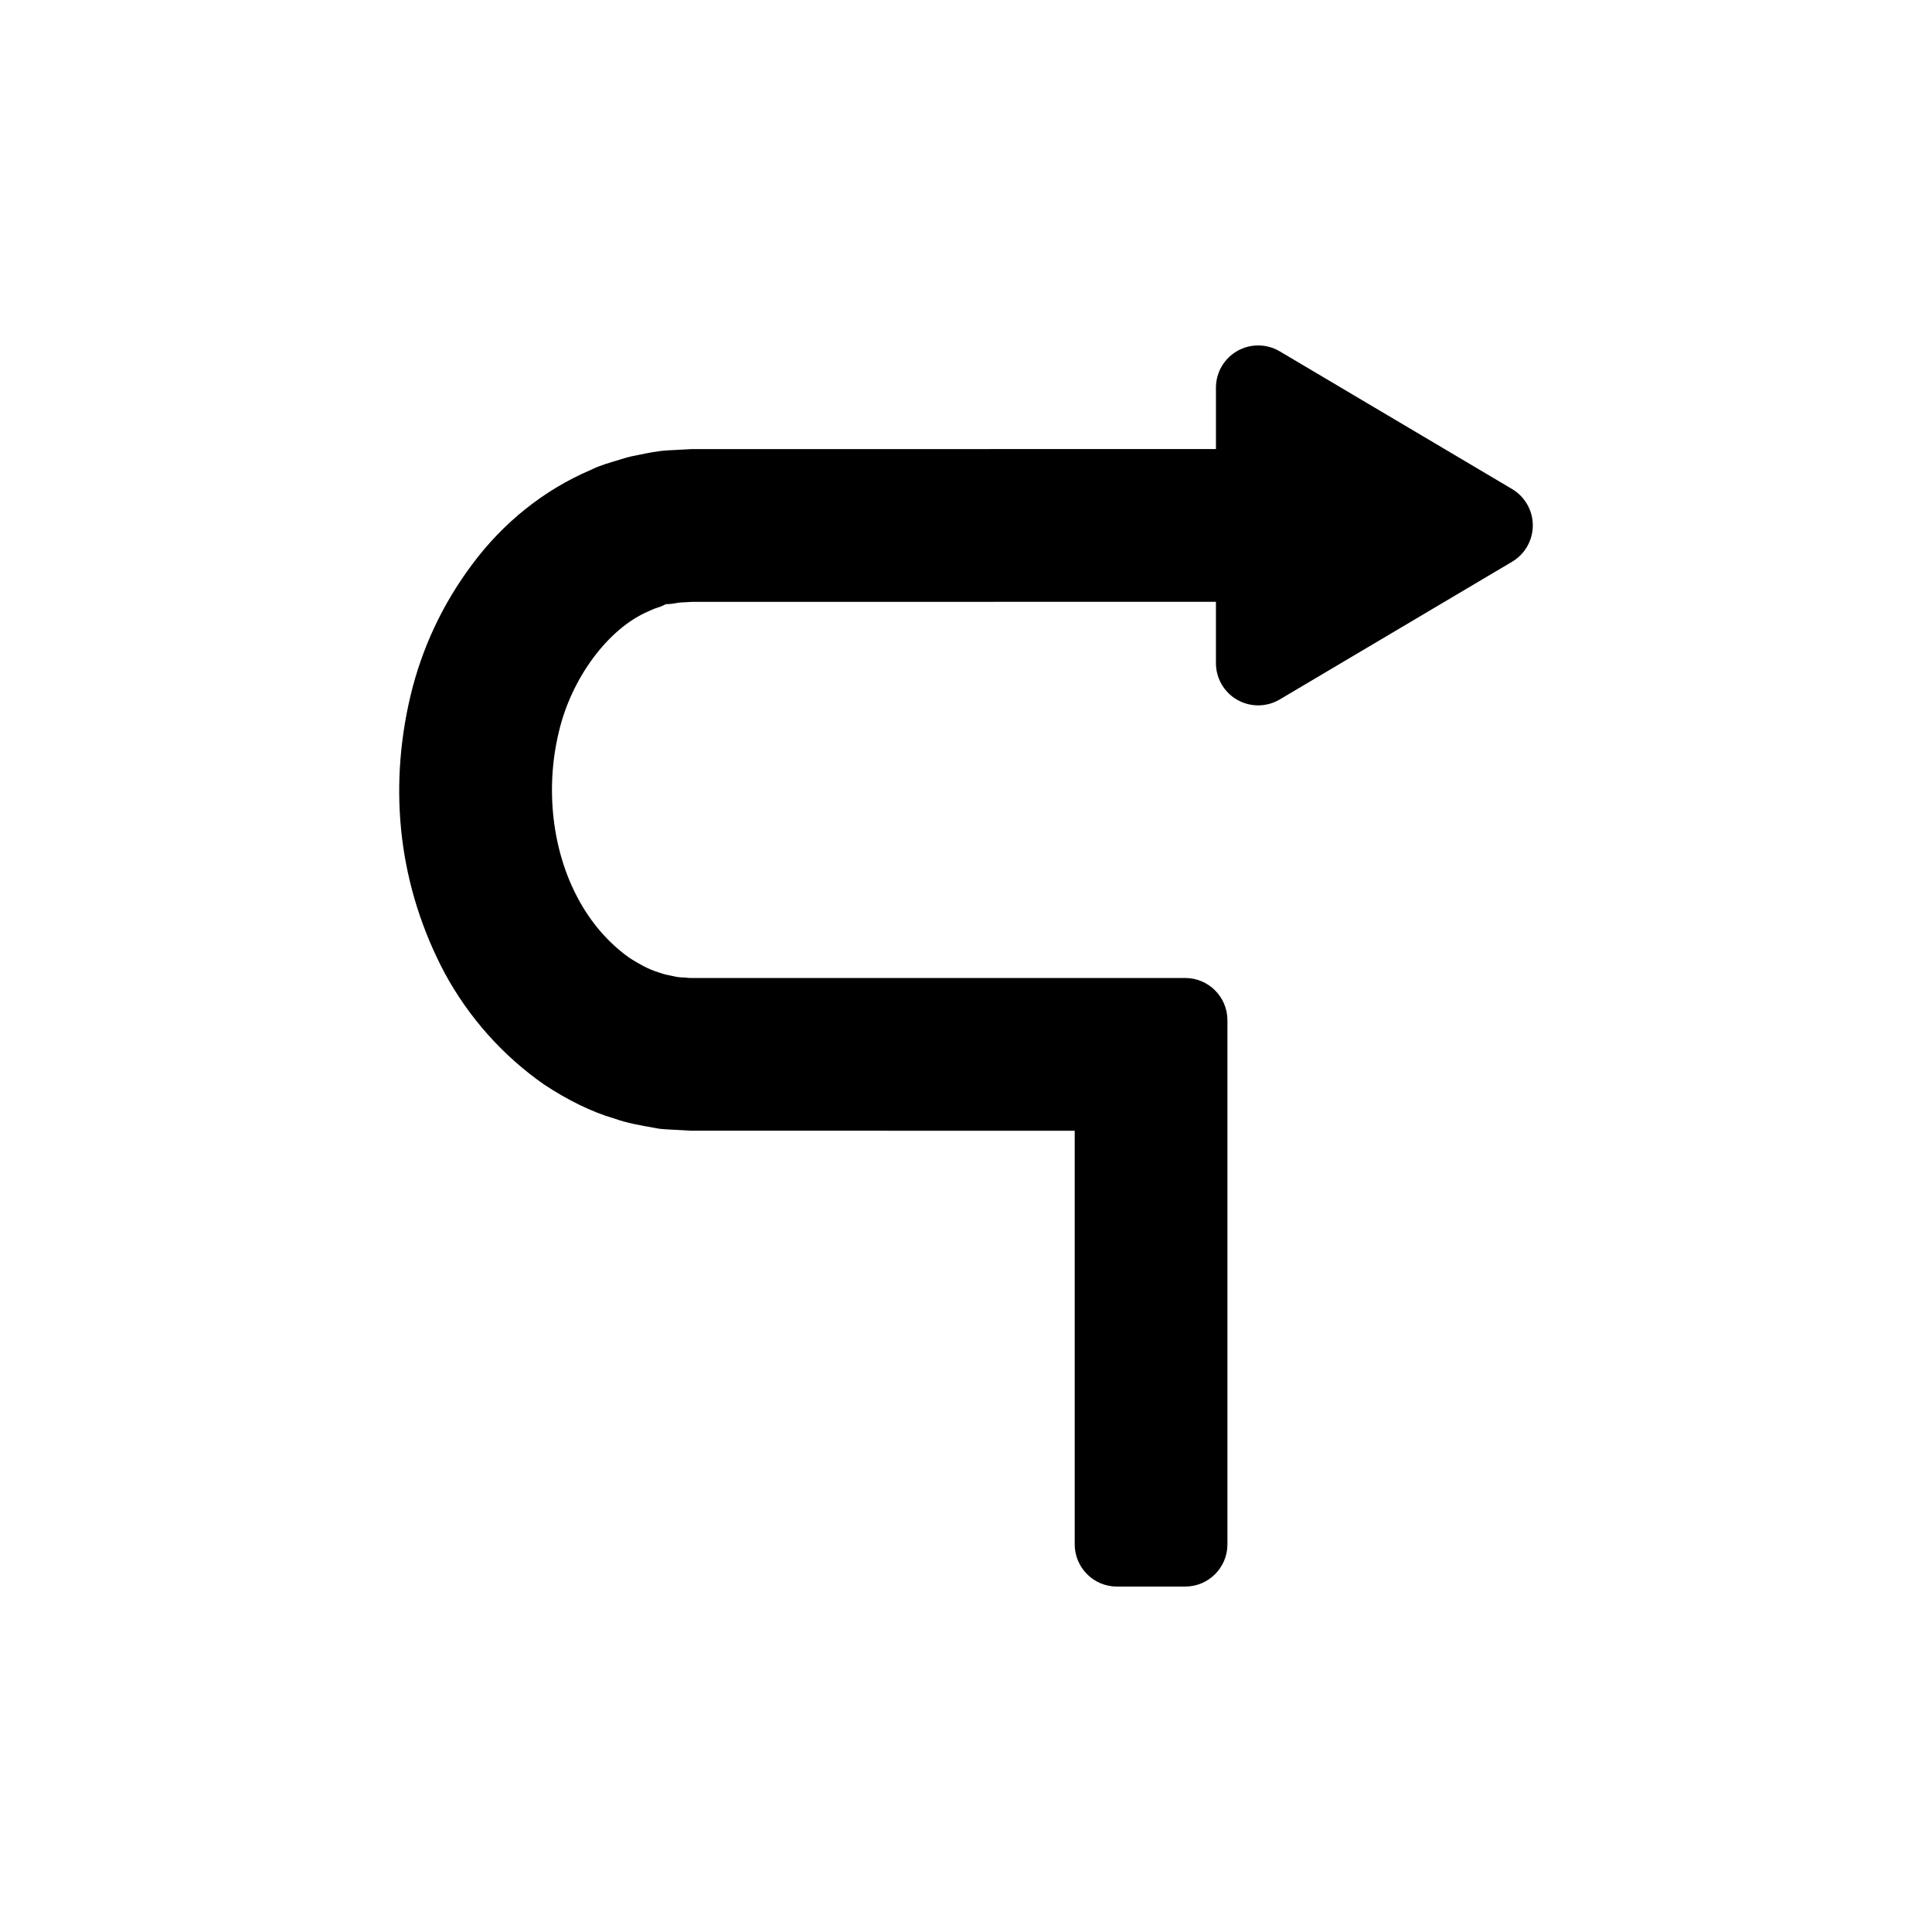 <?xml version="1.0" encoding="UTF-8"?>
<!-- Uploaded to: SVG Repo, www.svgrepo.com, Generator: SVG Repo Mixer Tools -->
<svg fill="#000000" width="800px" height="800px" version="1.1" viewBox="144 144 512 512" xmlns="http://www.w3.org/2000/svg">
 <path d="m471.89 329.46c1.723 0.984 3.629 1.469 5.543 1.469 1.973 0 3.953-0.523 5.707-1.562l61.582-36.5c3.398-2.016 5.488-5.68 5.488-9.633s-2.09-7.613-5.488-9.633l-61.582-36.496c-1.762-1.043-3.734-1.562-5.707-1.562-1.914 0-3.82 0.488-5.543 1.469-3.492 1.988-5.652 5.703-5.652 9.727v16.262l-139.02 0.016c-0.215 0-6.117 0.328-6.117 0.328-2.719 0.133-5.504 0.711-8.105 1.258l-1.754 0.352c-0.395 0.078-0.777 0.176-1.152 0.289l-1.957 0.598c-2.664 0.789-5.172 1.535-6.992 2.422l-0.617 0.285c-12.316 5.246-23.223 13.961-31.504 25.168-7.773 10.43-13.234 22.09-16.242 34.688-6.023 25.496-2.902 50.867 9.062 73.457 6.391 11.785 15.449 21.969 26.426 29.598 6.32 4.172 12.547 7.184 18.254 8.879l0.641 0.203c3.051 1.066 6.391 1.684 10.266 2.352l1.188 0.215c0.57 0.082 1.27 0.137 2.519 0.207l5.965 0.332c0.207 0.012 101.71 0.012 101.71 0.012v109.6c0 6.184 5.012 11.195 11.195 11.195h18.082c6.184 0 11.195-5.012 11.195-11.195v-138.89c0-6.184-5.012-11.195-11.195-11.195 0 0-130.82 0.004-130.9 0.004-0.395 0-0.633-0.004-0.82-0.031-0.477-0.07-0.953-0.109-1.434-0.121-0.789-0.012-1.551-0.109-2.281-0.289-0.258-0.066-0.516-0.121-0.77-0.164-0.836-0.148-1.75-0.332-3.254-0.852-2.941-0.887-5.434-2.41-7.133-3.445l-0.82-0.531c-5.41-3.863-10.027-9.184-13.383-15.434-6.926-12.715-8.867-29.281-5.176-44.41 3.316-14.191 13.027-27.285 23.605-31.844 0.176-0.078 0.352-0.152 0.52-0.242 0.781-0.383 1.492-0.633 2.027-0.797 0.668-0.195 1.312-0.461 1.93-0.781l0.262-0.137 0.414-0.004c0.656-0.016 1.305-0.086 1.945-0.215 0.574-0.113 1.332-0.242 2.629-0.277l1.816-0.105 138.97-0.023v16.258c0.004 4.023 2.16 7.738 5.656 9.727z"/>
</svg>